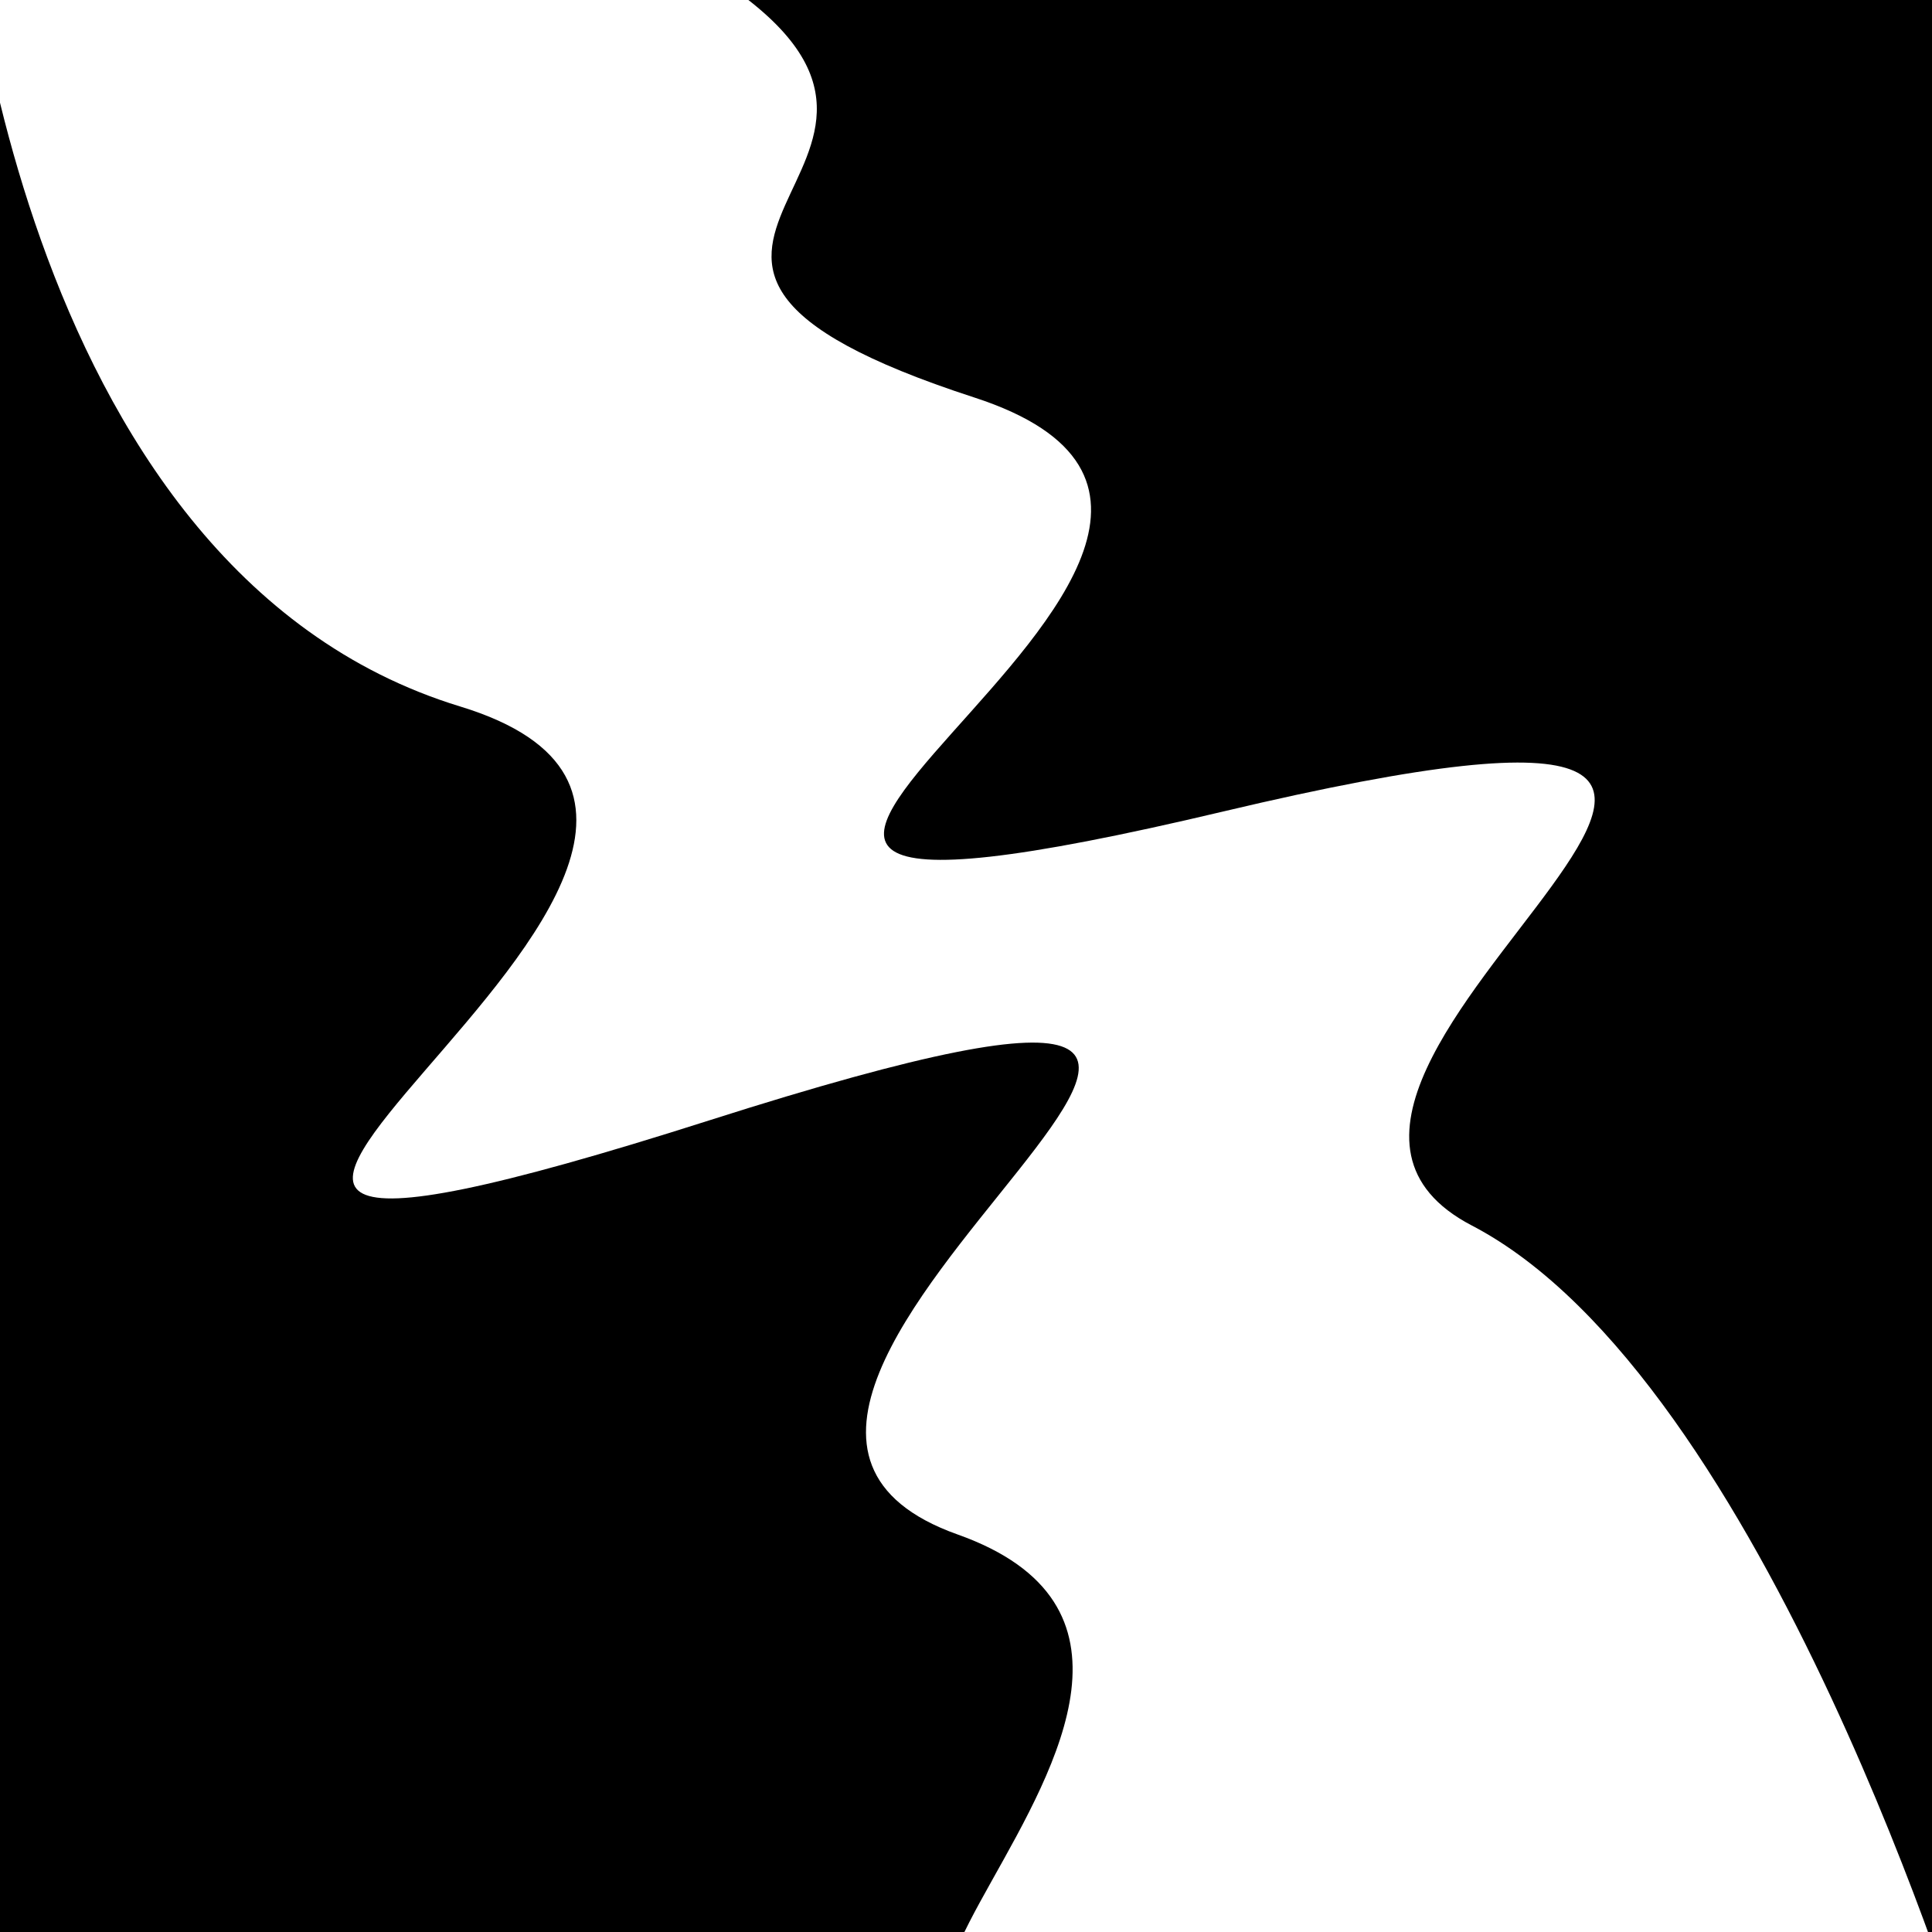 <svg viewBox="0 0 1000 1000" height="1000" width="1000" xmlns="http://www.w3.org/2000/svg">
<rect x="0" y="0" width="1000" height="1000" fill="#ffffff"></rect>
<g transform="rotate(239 500.0 500.0)">
<path d="M -250.0 655.25 S
 103.69  744.86
 250.00  655.25
 364.79 1079.79
 500.00  655.25
 566.97  814.34
 750.00  655.25
 845.61  727.06
1000.00  655.25 h 110 V 2000 H -250.0 Z" fill="hsl(48.4, 20%, 23.053%)"></path>
</g>
<g transform="rotate(419 500.0 500.0)">
<path d="M -250.0 655.25 S
  67.48  819.77
 250.00  655.25
 389.94 1120.29
 500.00  655.25
 585.91  790.11
 750.00  655.25
 936.87  996.50
1000.00  655.25 h 110 V 2000 H -250.0 Z" fill="hsl(108.4, 20%, 38.053%)"></path>
</g>
</svg>